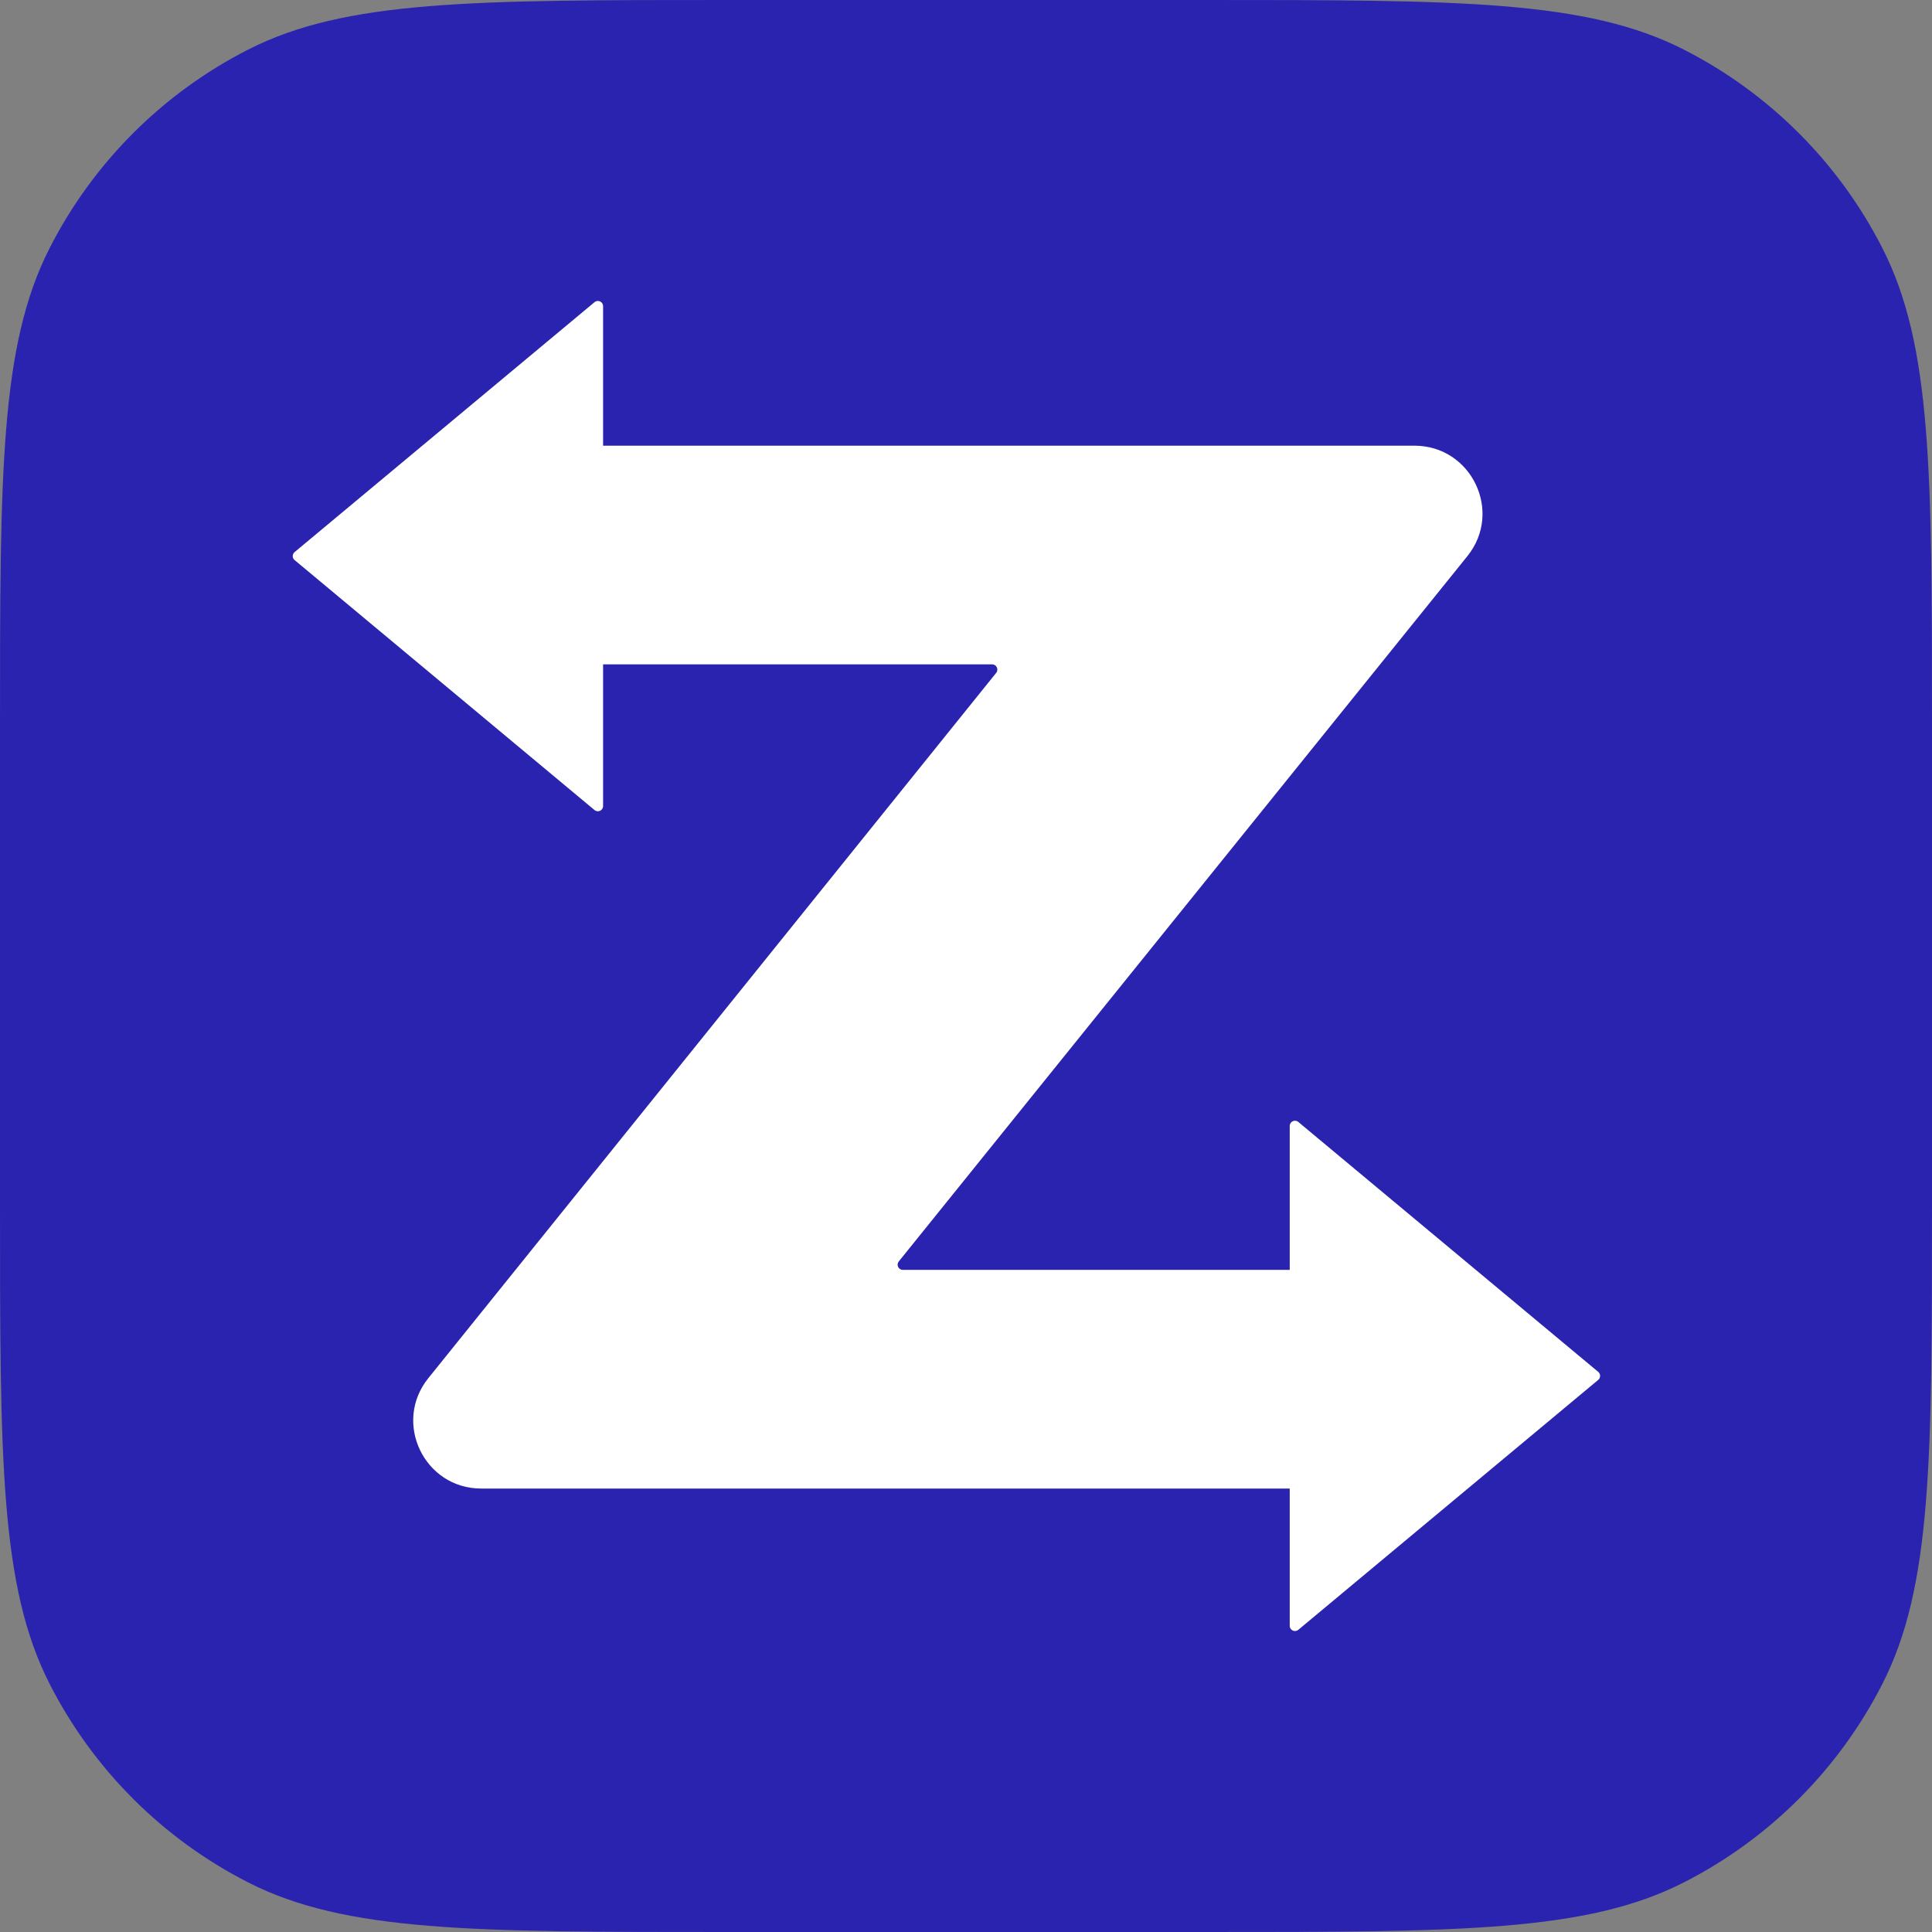 <svg width="32" height="32" viewBox="0 0 32 32" fill="none" xmlns="http://www.w3.org/2000/svg">
<rect x="0" y="0" width="32" height="32" fill="#808080" stroke="none"/>
<path d="M0 12.047C0 7.83 0 5.722 0.821 4.111C1.543 2.694 2.694 1.543 4.111 0.821C5.722 0 7.83 0 12.047 0H19.953C24.17 0 26.278 0 27.889 0.821C29.306 1.543 30.457 2.694 31.179 4.111C32 5.722 32 7.83 32 12.047V19.953C32 24.17 32 26.278 31.179 27.889C30.457 29.306 29.306 30.457 27.889 31.179C26.278 32 24.17 32 19.953 32H12.047C7.83 32 5.722 32 4.111 31.179C2.694 30.457 1.543 29.306 0.821 27.889C0 26.278 0 24.17 0 19.953V12.047Z" fill="#2A23AF"/>
<path fill-rule="evenodd" clip-rule="evenodd" d="M4.88 9.277C4.838 9.243 4.838 9.179 4.88 9.144L9.847 5.005C9.904 4.958 9.989 4.998 9.989 5.071V7.382H23.428C24.373 7.382 24.897 8.477 24.304 9.212L14.887 20.893C14.841 20.949 14.881 21.033 14.954 21.033H21.362V18.649C21.362 18.576 21.448 18.536 21.504 18.583L26.472 22.723C26.513 22.757 26.513 22.821 26.472 22.855L21.504 26.995C21.448 27.042 21.362 27.002 21.362 26.929V24.655H7.97C7.026 24.655 6.502 23.561 7.095 22.826L16.5 11.145C16.546 11.088 16.505 11.004 16.433 11.004H9.989V13.35C9.989 13.424 9.904 13.464 9.847 13.417L4.88 9.277Z" fill="white"/>
</svg>

